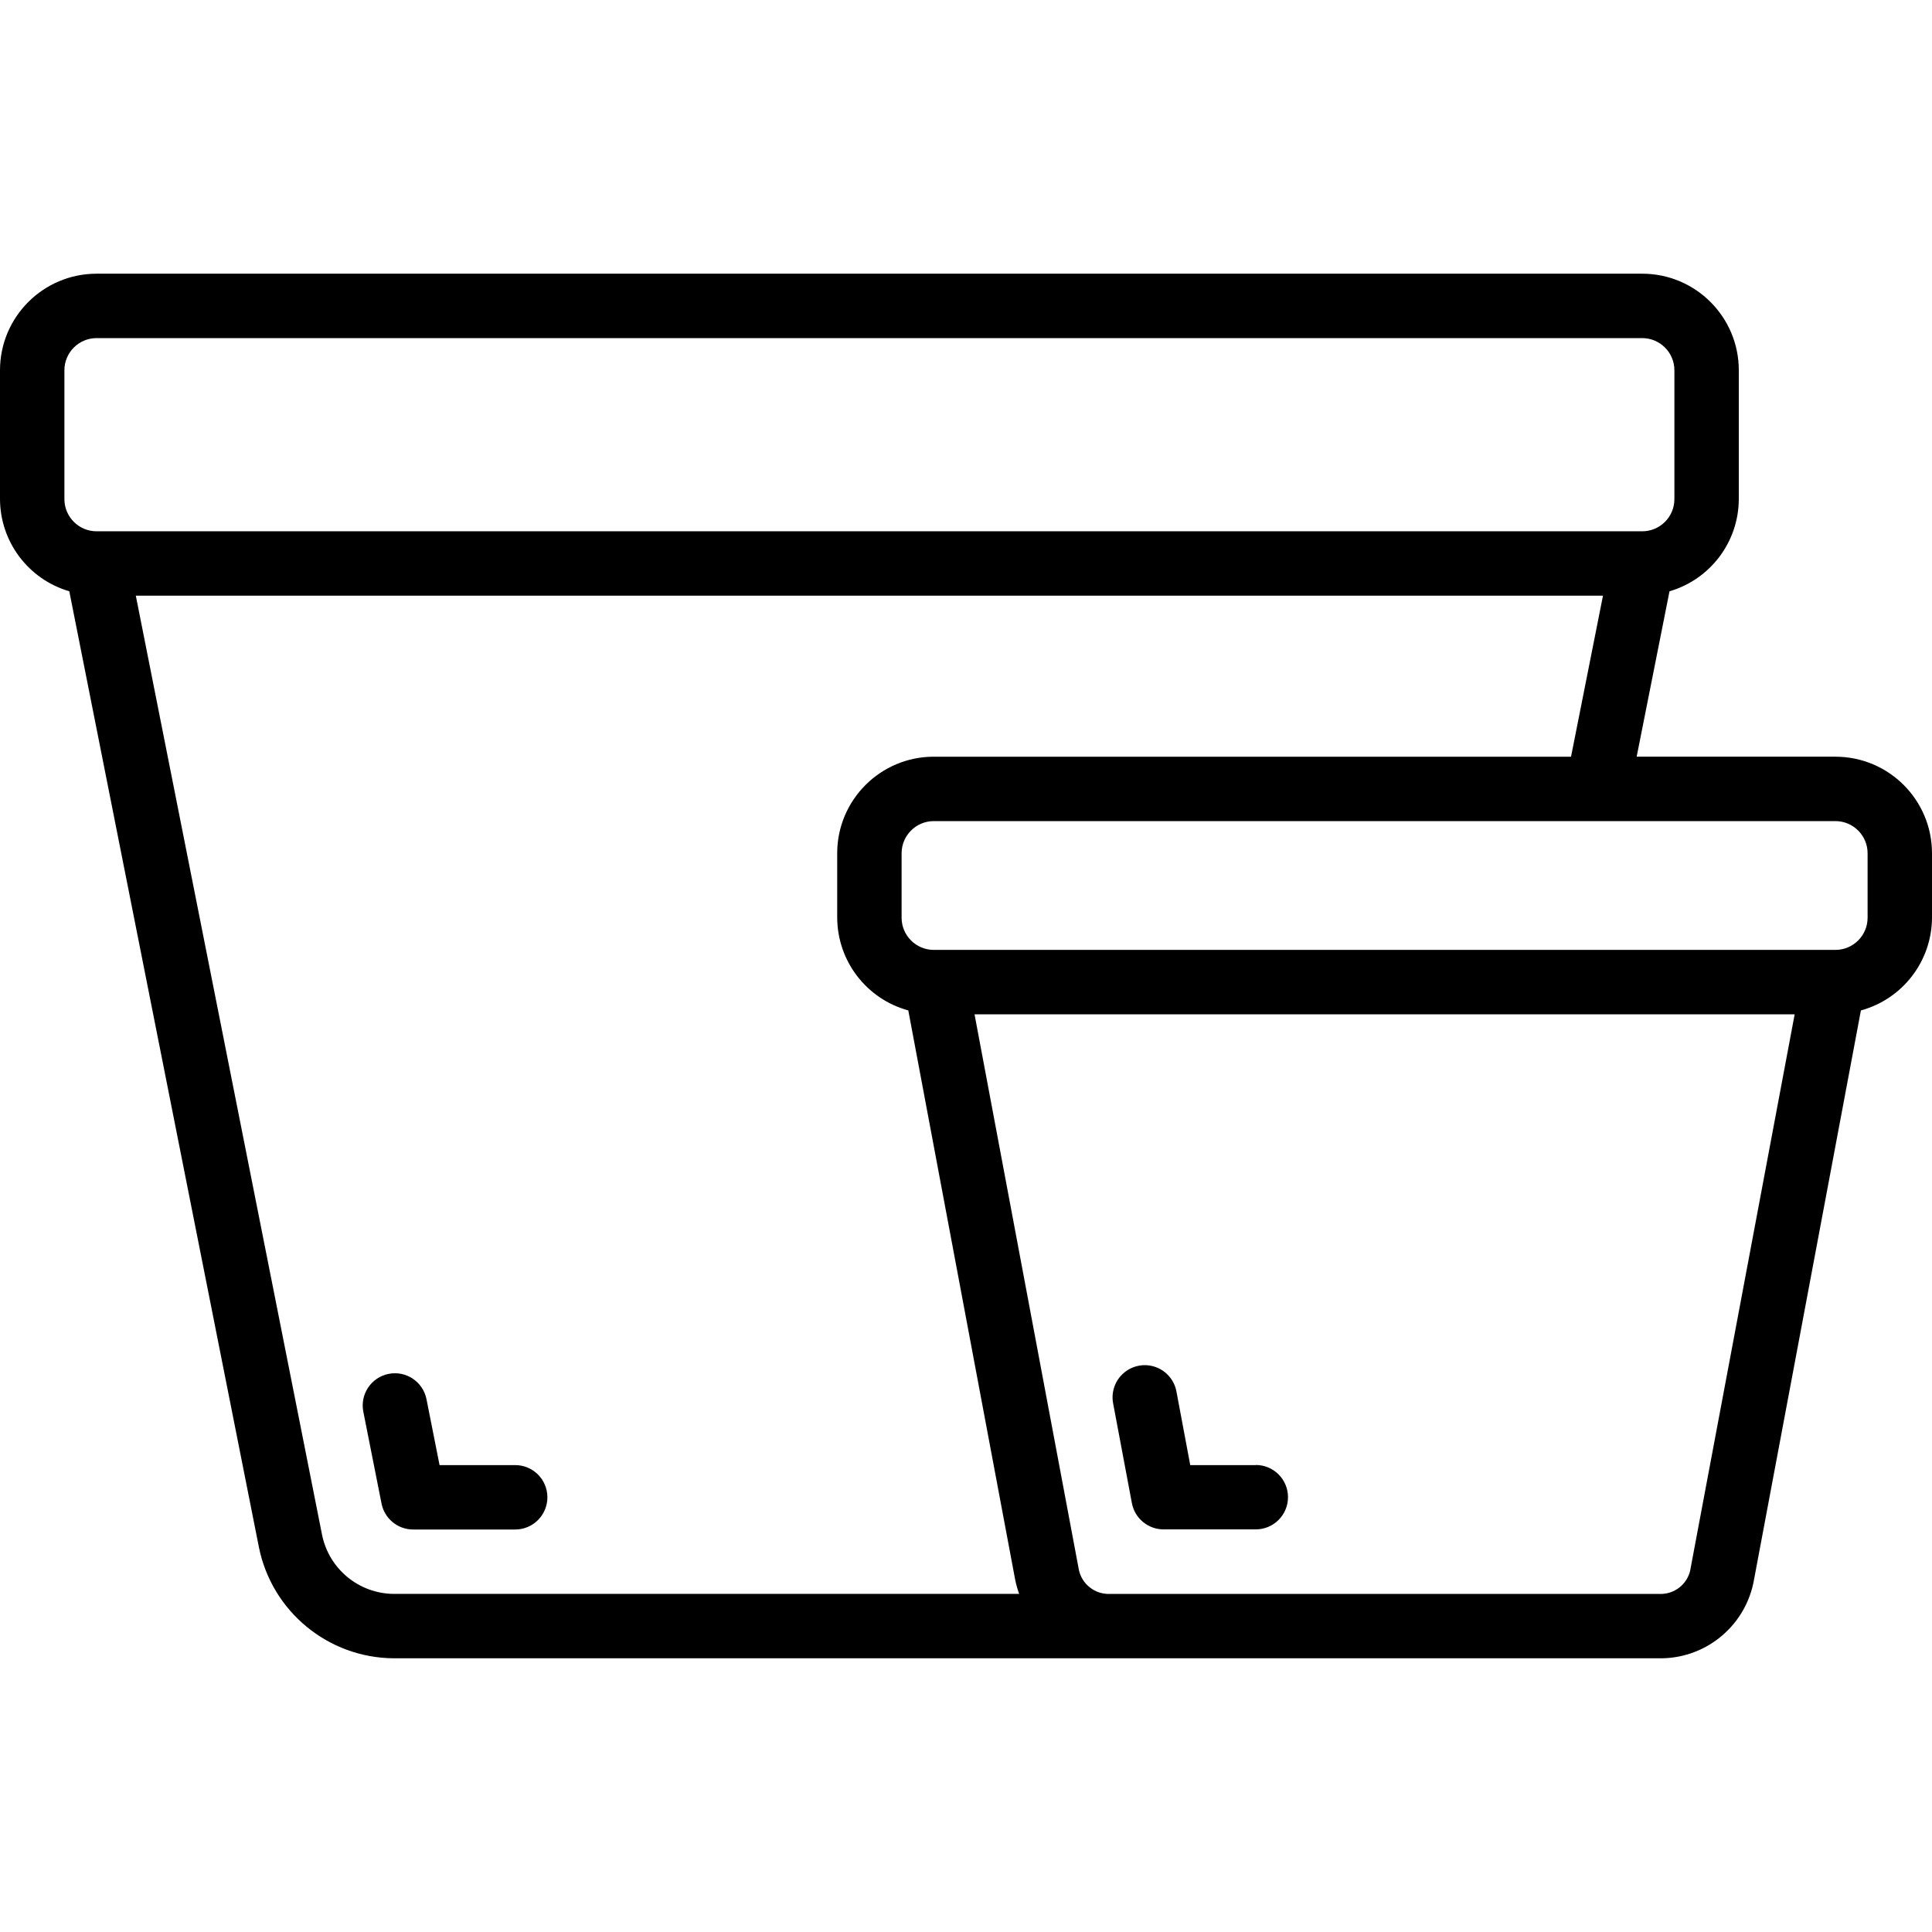 <svg id="Capa_1" enable-background="new 0 0 512 512" height="512" viewBox="0 0 512 512" width="512" xmlns="http://www.w3.org/2000/svg"><g><g id="Page-1_24_"><g id="_x30_25---Plant-Pots"><path id="Path_54_" clip-rule="evenodd" d="m136.533 388.267h-20.045l-3.465-17.476c-.921-4.616-5.406-7.614-10.024-6.701s-7.624 5.393-6.719 10.012l4.83 24.354c.79 3.997 4.297 6.878 8.371 6.878h27.051c4.713 0 8.533-3.82 8.533-8.533s-3.819-8.534-8.532-8.534z" fill-rule="evenodd"/><path id="Shape_48_" d="m486.4 200.533h-52.668l8.704-43.836c10.856-3.178 18.328-13.119 18.364-24.431v-34.133c0-14.138-11.462-25.6-25.6-25.6h-409.6c-14.138 0-25.6 11.462-25.6 25.6v34.133c.038 11.311 7.509 21.25 18.364 24.431l50.244 253.303c3.426 17.056 18.358 29.361 35.755 29.466h336.128c12.069-.216 22.285-8.97 24.346-20.864l28.322-150.827c11.085-3.034 18.79-13.083 18.842-24.576v-17.067c-.001-14.137-11.462-25.599-25.601-25.599zm-469.333-102.4c0-4.713 3.821-8.533 8.533-8.533h409.6c4.713 0 8.533 3.821 8.533 8.533v34.133c0 4.713-3.821 8.533-8.533 8.533h-409.6c-4.713 0-8.533-3.82-8.533-8.533zm68.266 308.532-49.34-248.798h388.813l-8.465 42.667h-168.874c-14.138 0-25.6 11.462-25.6 25.6v17.066c.052 11.493 7.757 21.542 18.842 24.576l28.321 150.844c.258 1.285.612 2.548 1.058 3.78h-165.725c-9.272-.069-17.221-6.641-19.03-15.735zm362.727 8.763c-.5 3.851-3.69 6.789-7.569 6.972h-147.115c-3.858-.211-7.029-3.12-7.569-6.946l-27.546-146.654h217.344zm46.873-172.228c0 4.713-3.82 8.533-8.533 8.533h-238.933c-4.713 0-8.533-3.821-8.533-8.533v-17.067c0-4.713 3.821-8.533 8.533-8.533h238.933c4.713 0 8.533 3.821 8.533 8.533z"/><path id="Path_53_" clip-rule="evenodd" d="m332.8 388.267h-17.374l-3.661-19.524c-.562-2.997-2.681-5.466-5.558-6.477s-6.074-.411-8.388 1.574-3.393 5.055-2.831 8.052l4.975 26.453c.759 4.034 4.283 6.956 8.388 6.955h24.449c4.713 0 8.533-3.82 8.533-8.533s-3.82-8.533-8.533-8.533z" fill-rule="evenodd"/></g></g></g></svg>